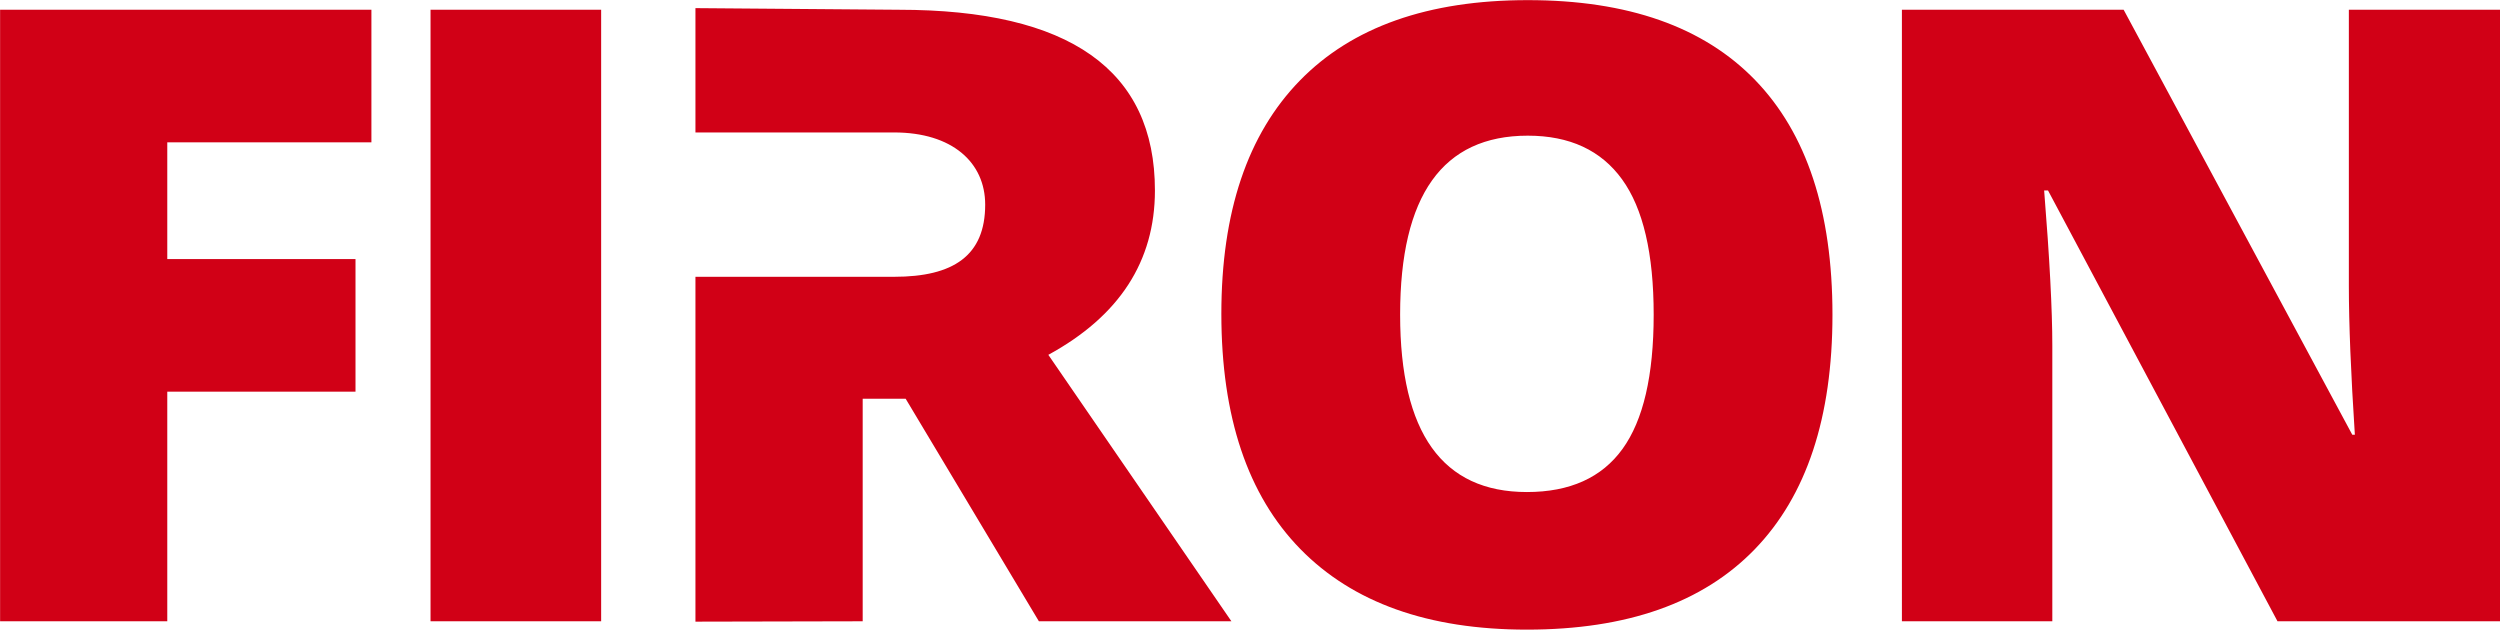 <svg xmlns="http://www.w3.org/2000/svg" preserveAspectRatio="xMidYMid" width="135" height="34" viewBox="0 0 135 34"><path fill="#d10016" fill-rule="evenodd" d="M122.985 33.549l-12.392-23.264h-.209c.294 3.658.441 6.451.441 8.379v14.885h-8.122V.527h11.974l12.346 22.948h.139c-.216-3.328-.324-6-.324-8.018V.527h8.168v33.022h-12.021zM82.453 34c-5.322 0-9.402-1.453-12.241-4.359-2.839-2.906-4.259-7.137-4.259-12.694 0-5.496 1.412-9.693 4.235-12.592C73.012 1.457 77.116.007 82.5.007c5.399 0 9.491 1.439 12.276 4.315 2.784 2.876 4.177 7.1 4.177 12.671 0 5.556-1.401 9.78-4.2 12.671C91.952 32.555 87.852 34 82.453 34zm5.14-24.314c-1.137-1.573-2.835-2.36-5.093-2.36-4.595 0-6.893 3.222-6.893 9.667 0 6.384 2.282 9.577 6.846 9.577 2.321 0 4.042-.776 5.163-2.327 1.122-1.551 1.683-3.967 1.683-7.25 0-3.298-.568-5.734-1.706-7.307zM66.496 33.549H56.1l-7.194-12.016h-2.321v12.016l-9.031.02V14.947h10.728c3.203 0 4.918-1.142 4.918-3.897 0-2.275-1.777-3.898-4.918-3.898H37.554V.439l10.981.088c9.22 0 13.831 3.252 13.831 9.758 0 3.824-1.919 6.783-5.756 8.876l9.886 14.388zM23.249.527h9.213v33.022h-9.213V.527zM9.033 13.989h10.164v7.16H9.033v12.4H.005V.527h20.051v7.16H9.033v6.302z"/></svg>
